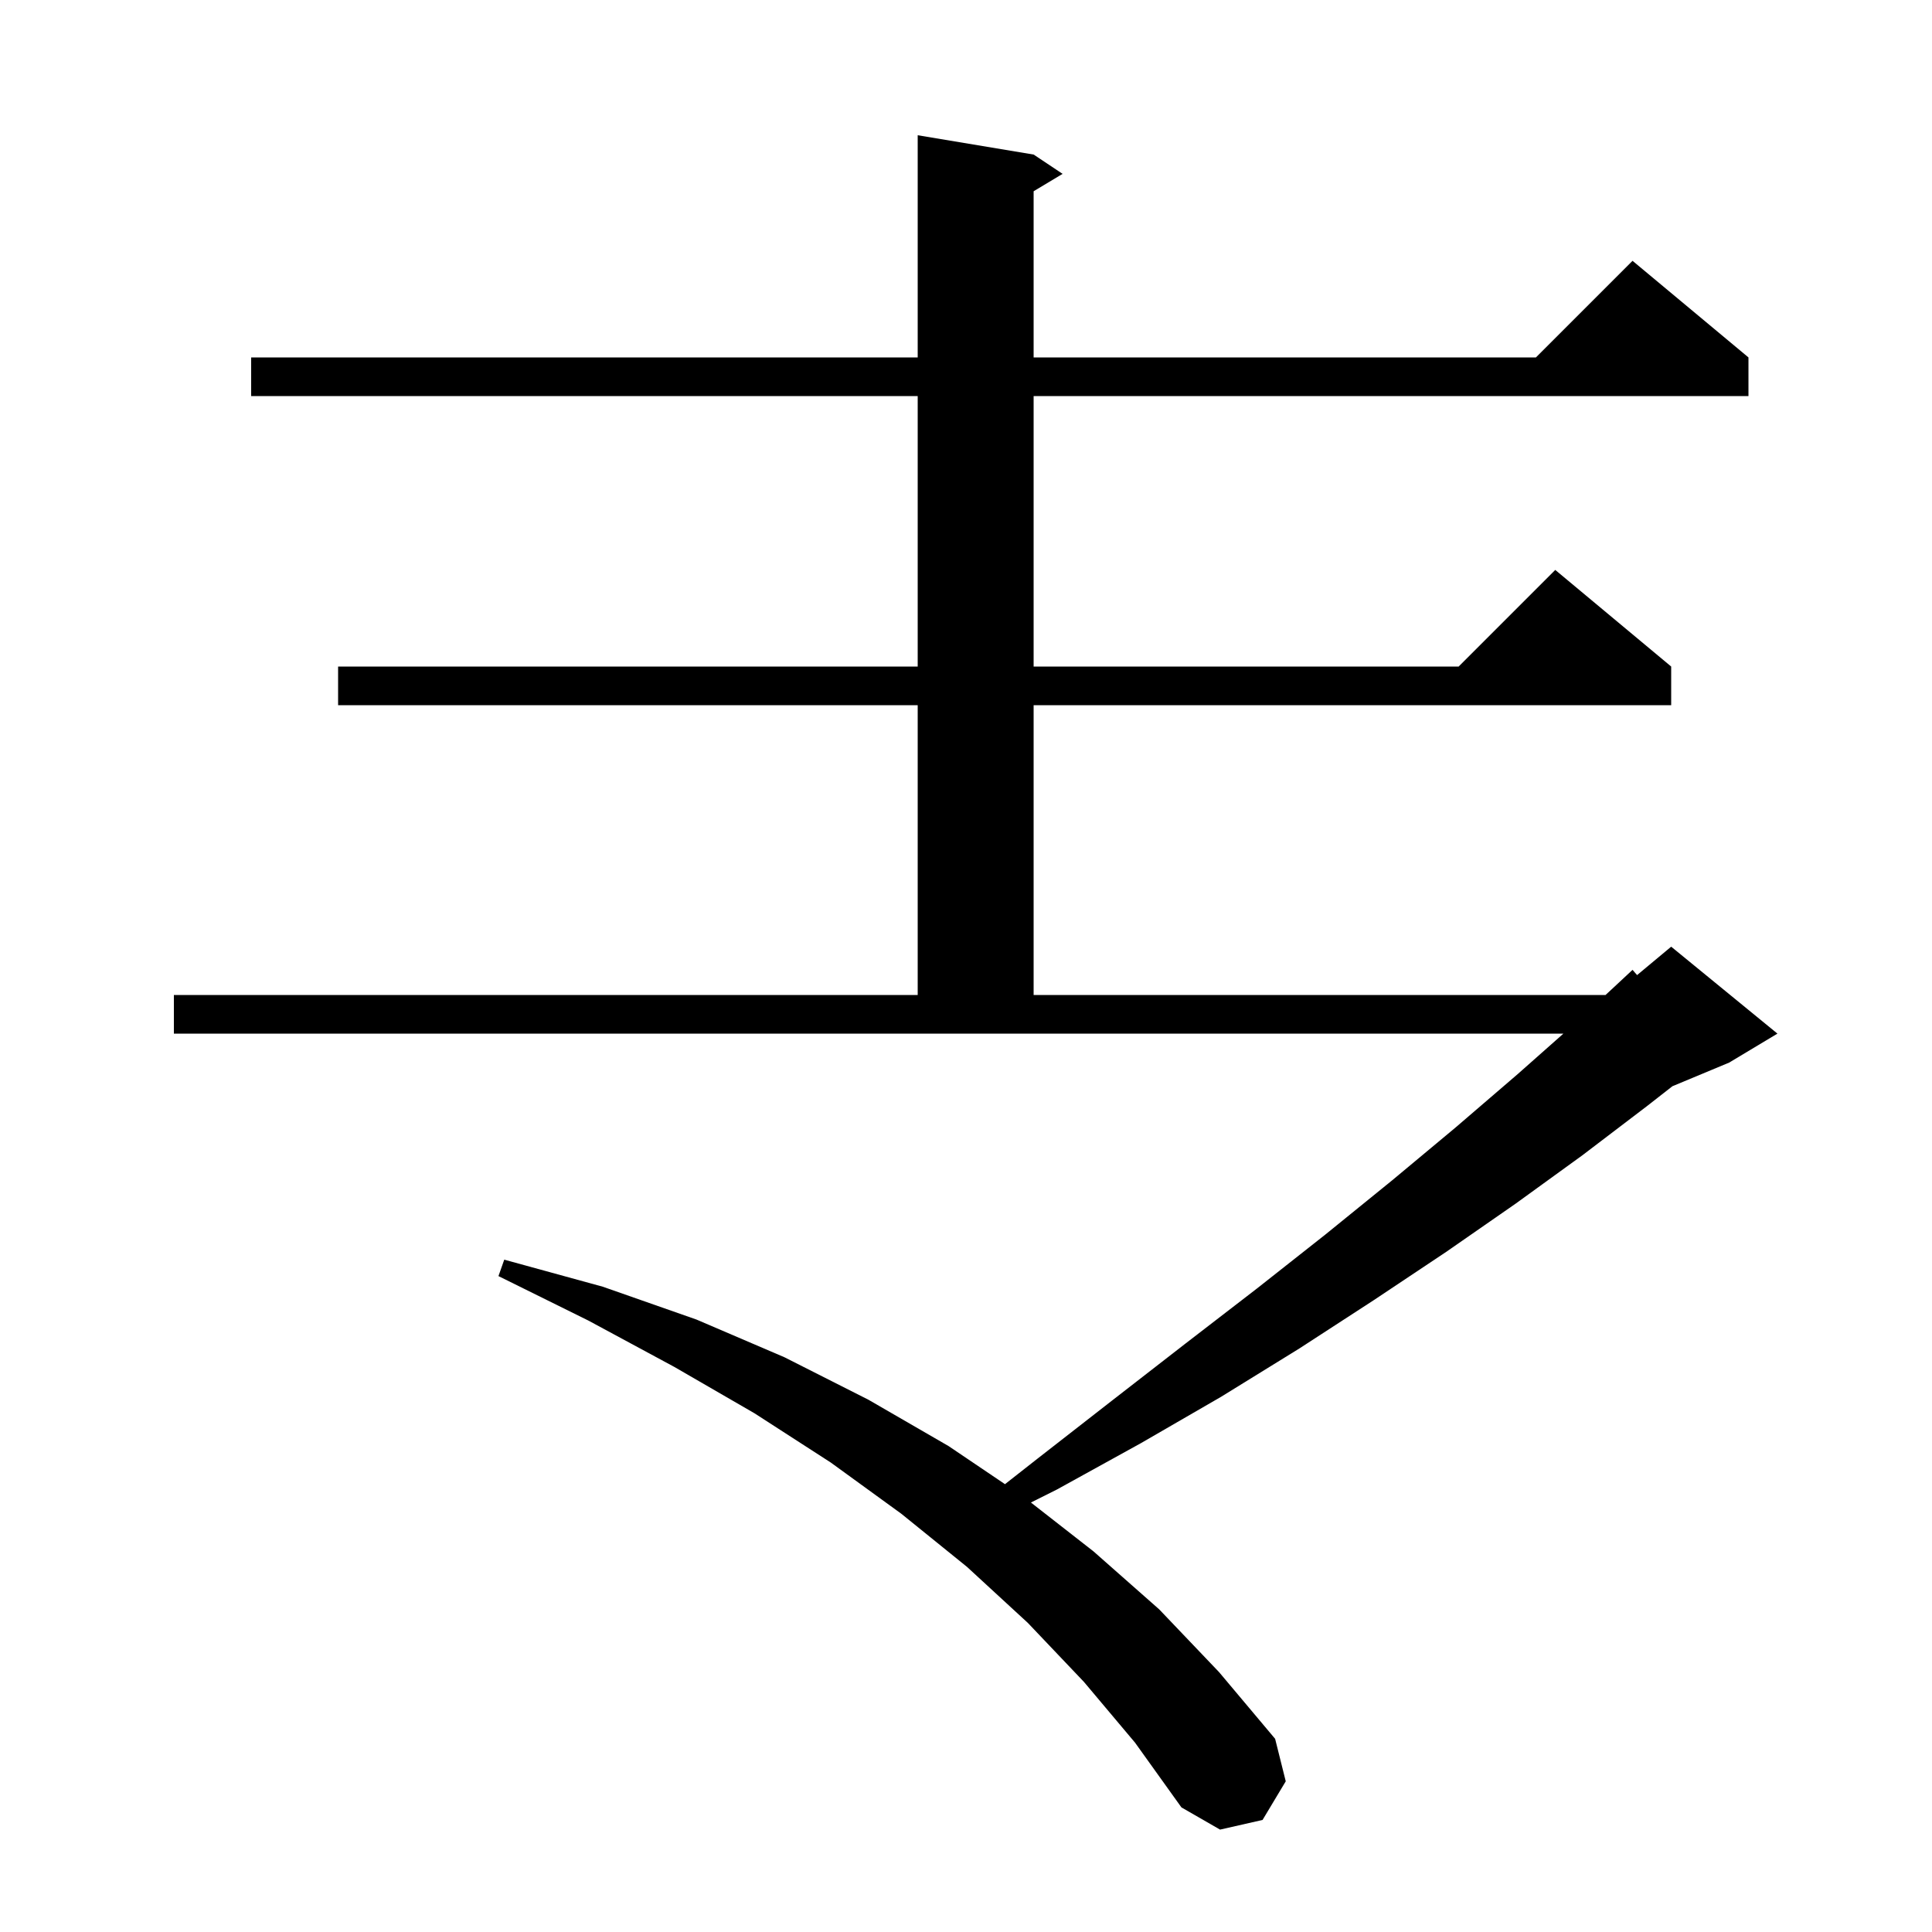 <svg xmlns="http://www.w3.org/2000/svg" xmlns:xlink="http://www.w3.org/1999/xlink" version="1.1" baseProfile="full" viewBox="0 0 200 200" width="200" height="200"><g fill="currentColor"><path d="M 112.2 174.1 L 106.4 168.0 L 100.1 162.2 L 93.3 156.7 L 86.0 151.4 L 78.1 146.3 L 69.8 141.5 L 60.9 136.7 L 51.6 132.1 L 52.2 130.4 L 62.4 133.2 L 72.1 136.6 L 81.2 140.5 L 89.9 144.9 L 98.2 149.7 L 104.035 153.641 L 107.4 151.0 L 115.1 145.0 L 122.7 139.1 L 130.1 133.4 L 137.2 127.8 L 144.1 122.2 L 150.7 116.7 L 157.1 111.2 L 161.844 107.0 L 18.0 107.0 L 18.0 103.0 L 95.0 103.0 L 95.0 73.0 L 35.0 73.0 L 35.0 69.0 L 95.0 69.0 L 95.0 41.0 L 26.0 41.0 L 26.0 37.0 L 95.0 37.0 L 95.0 14.0 L 107.0 16.0 L 110.0 18.0 L 107.0 19.8 L 107.0 37.0 L 159.0 37.0 L 169.0 27.0 L 181.0 37.0 L 181.0 41.0 L 107.0 41.0 L 107.0 69.0 L 151.0 69.0 L 161.0 59.0 L 173.0 69.0 L 173.0 73.0 L 107.0 73.0 L 107.0 103.0 L 166.207 103.0 L 169.0 100.4 L 169.47 100.942 L 173.0 98.0 L 184.0 107.0 L 179.0 110.0 L 173.129 112.446 L 170.5 114.5 L 163.8 119.6 L 156.9 124.6 L 149.7 129.6 L 142.2 134.6 L 134.5 139.6 L 126.4 144.6 L 118.1 149.4 L 109.4 154.2 L 106.72 155.54 L 113.2 160.6 L 120.0 166.6 L 126.2 173.1 L 132.0 180.0 L 133.1 184.4 L 130.7 188.4 L 126.3 189.4 L 122.3 187.1 L 117.5 180.4 Z "/></g></svg>